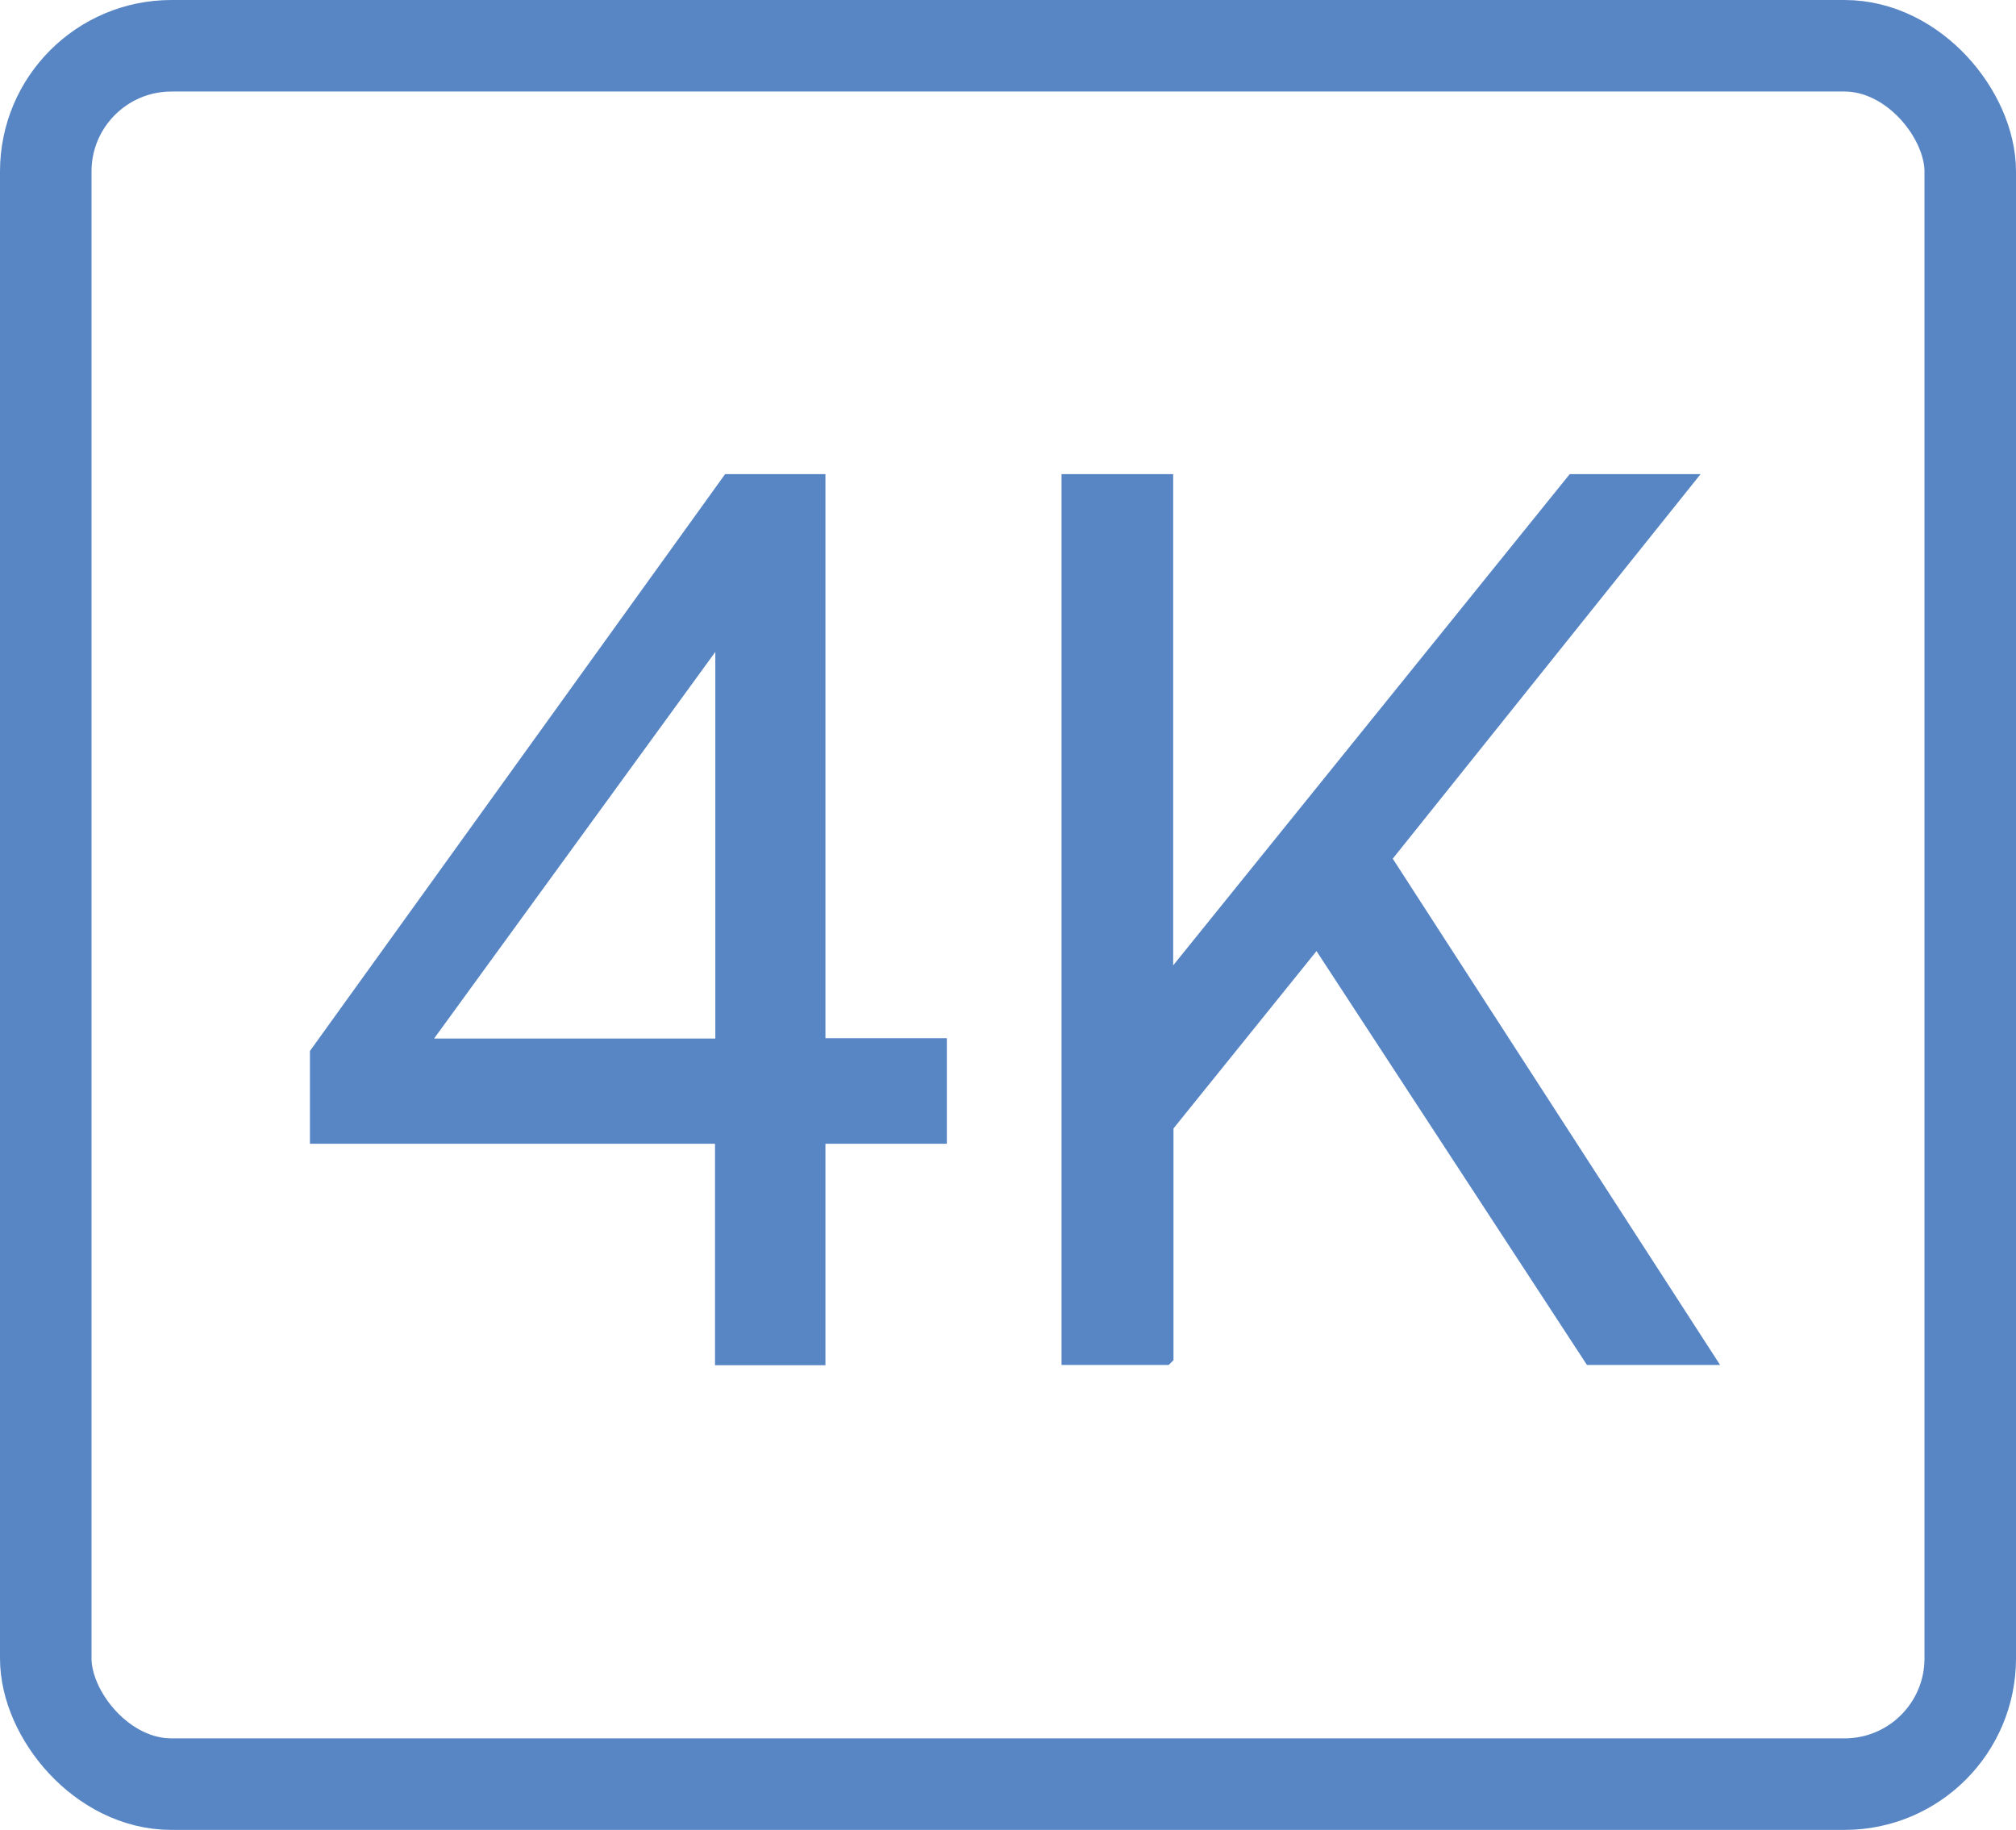<?xml version="1.0" encoding="UTF-8"?><svg id="Layer_2" xmlns="http://www.w3.org/2000/svg" viewBox="0 0 66.09 59.98"><defs><style>.cls-1{fill:none;stroke-width:3px;}.cls-1,.cls-2{stroke:#5886c5;stroke-miterlimit:10;}.cls-2{fill:#5886c5;stroke-width:.5px;}</style></defs><g id="Layer_1-2"><rect class="cls-1" x="1.5" y="1.5" width="63.09" height="56.98" rx="4.12" ry="4.12"/><g><path class="cls-2" d="M30.79,34.29v2.95h-3.98v7.26h-3.12v-7.26H10.41v-2.71L23.9,15.79h2.91v18.49h3.98Zm-7.09-13.69l-9.96,13.69h9.96v-13.69Z"/><path class="cls-2" d="M38.21,44.49h-3.16V15.79h3.16v16.56l13.37-16.56h3.65l-9.88,12.34,10.58,16.36h-3.77l-8.98-13.74-4.96,6.15v7.58Z"/></g></g></svg>